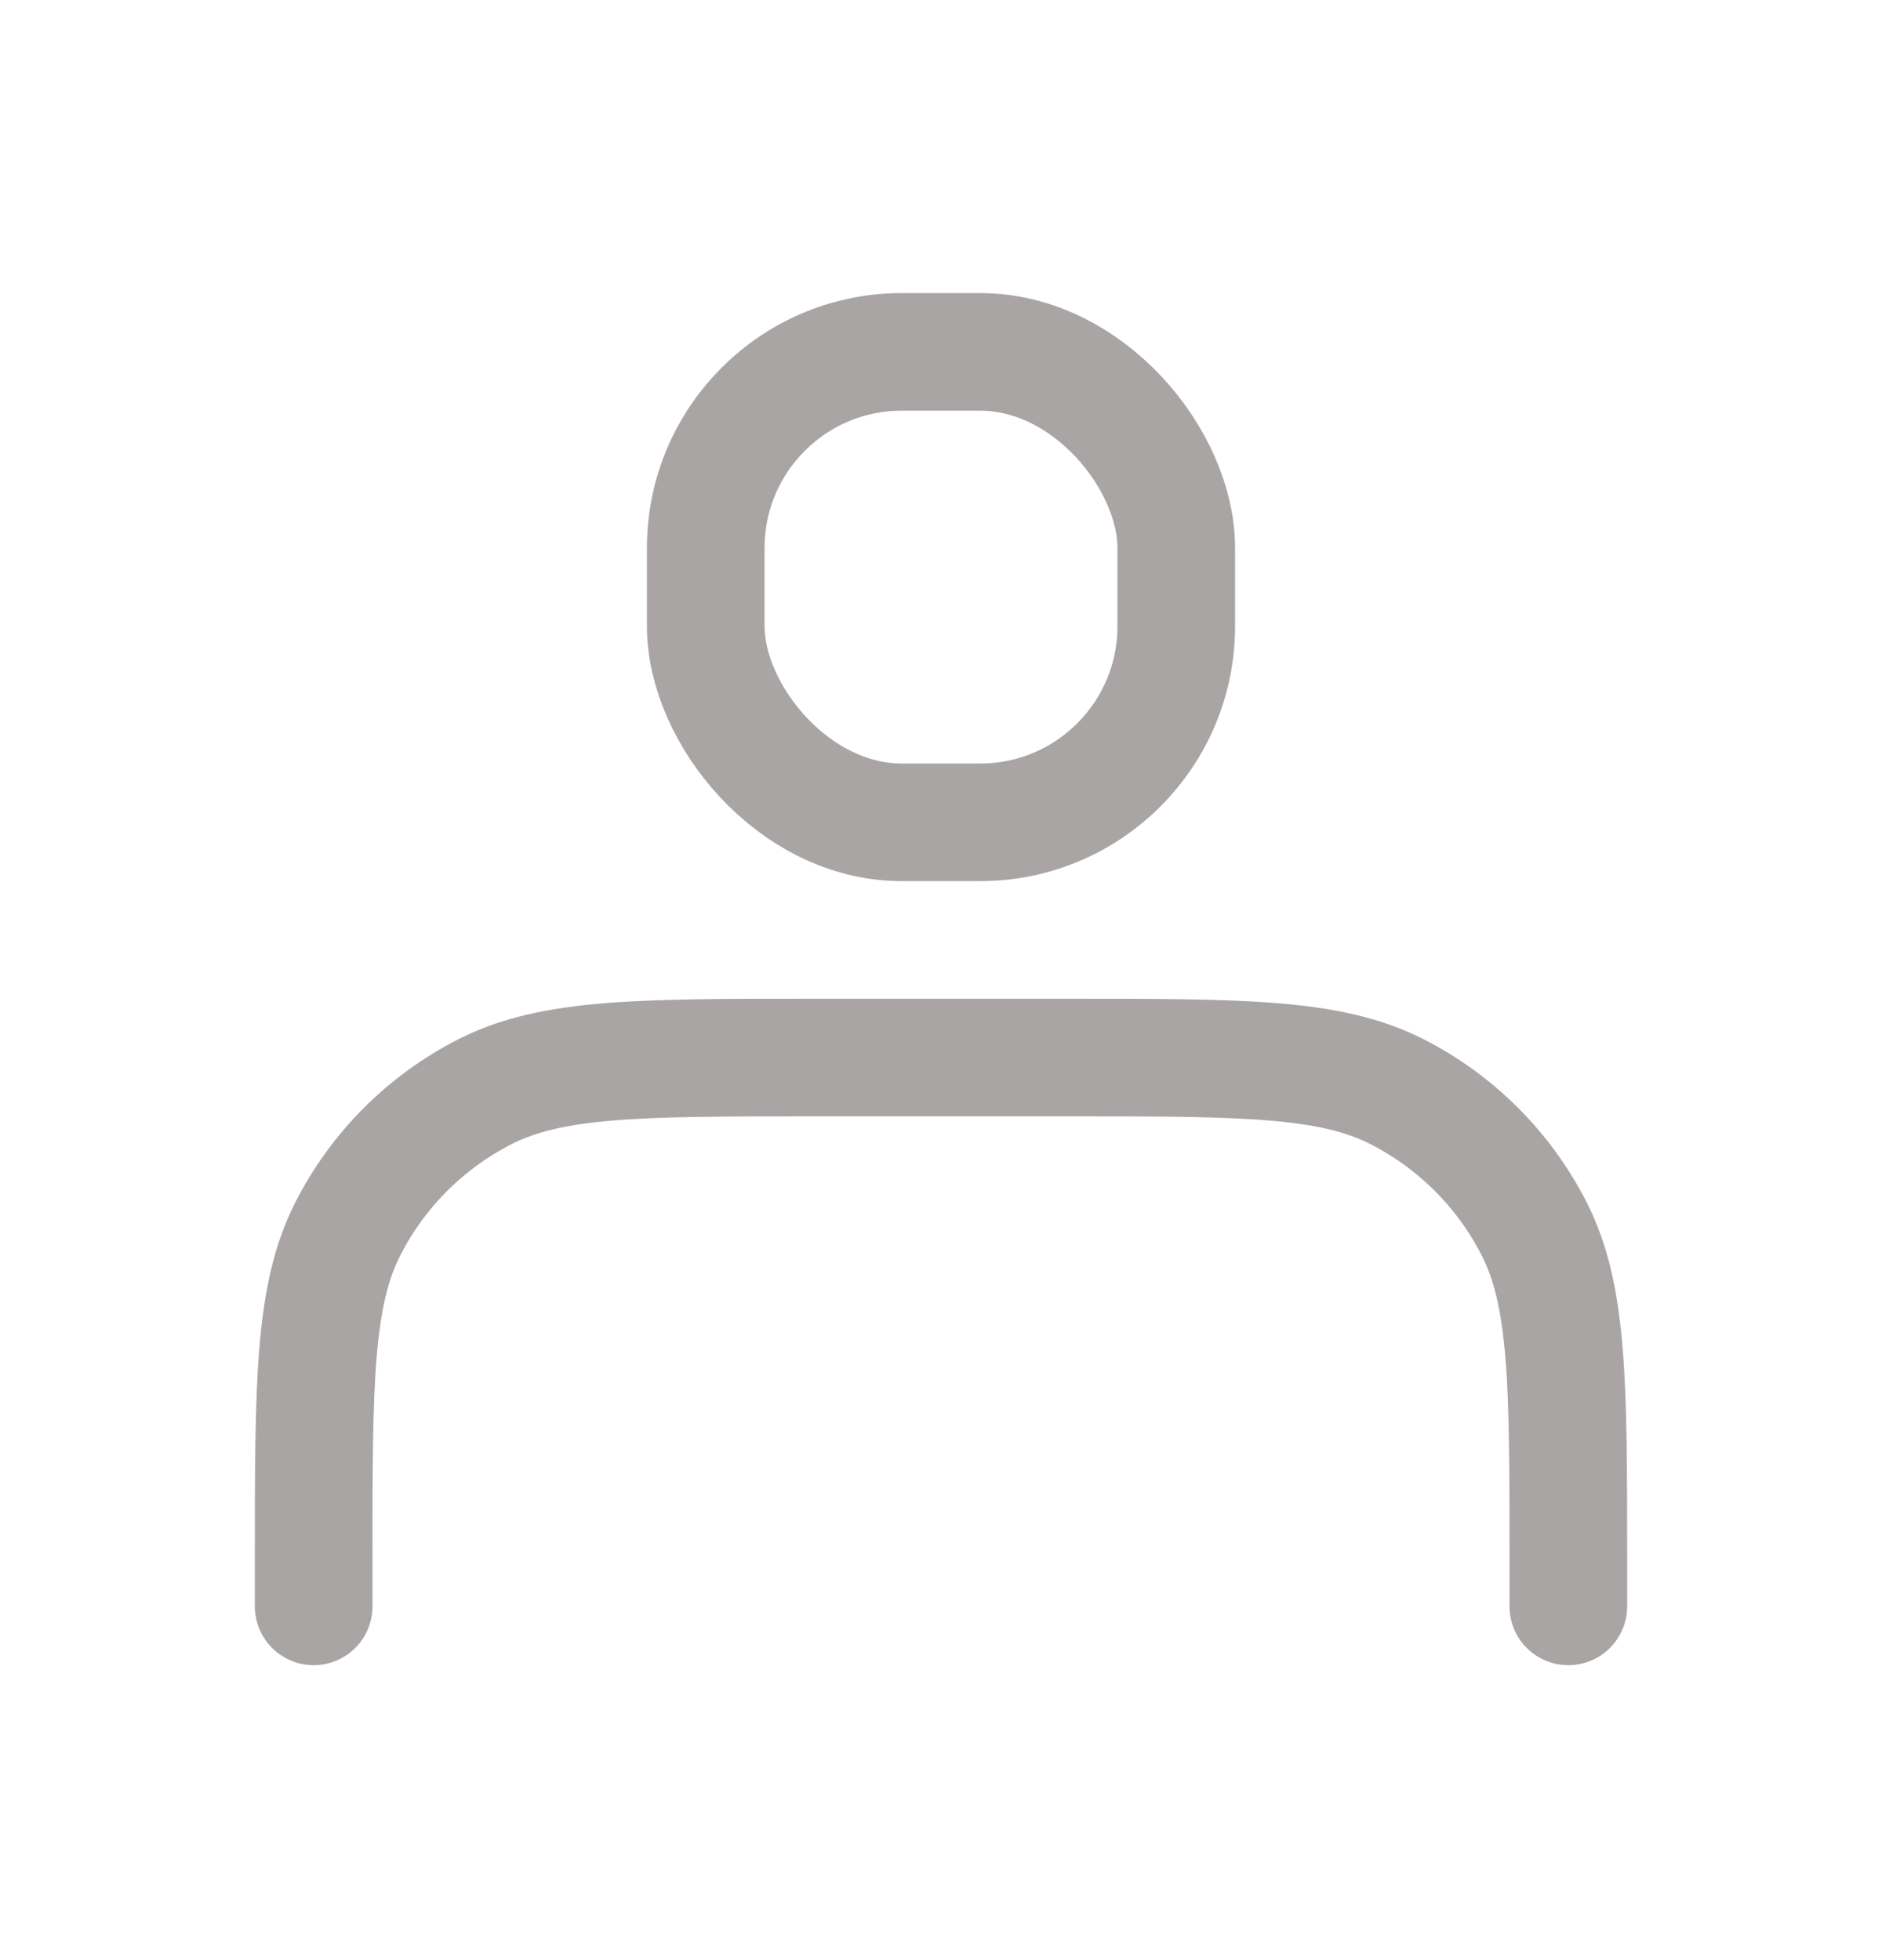 <svg width="24" height="25" viewBox="0 0 24 25" fill="none" xmlns="http://www.w3.org/2000/svg">
<path d="M20 20.488V19.888C20 17.648 20 16.528 19.564 15.672C19.18 14.92 18.569 14.308 17.816 13.924C16.96 13.488 15.84 13.488 13.6 13.488H10.4C8.16 13.488 7.04 13.488 6.184 13.924C5.431 14.308 4.819 14.92 4.436 15.672C4 16.528 4 17.648 4 19.888V20.488" stroke="#A8A5A4" stroke-width="1.5" stroke-linecap="round" stroke-linejoin="round"/>
<rect x="9" y="4.488" width="6" height="6" rx="2.5" stroke="#A8A5A4" stroke-width="1.5" stroke-linecap="round" stroke-linejoin="round"/>
</svg>
